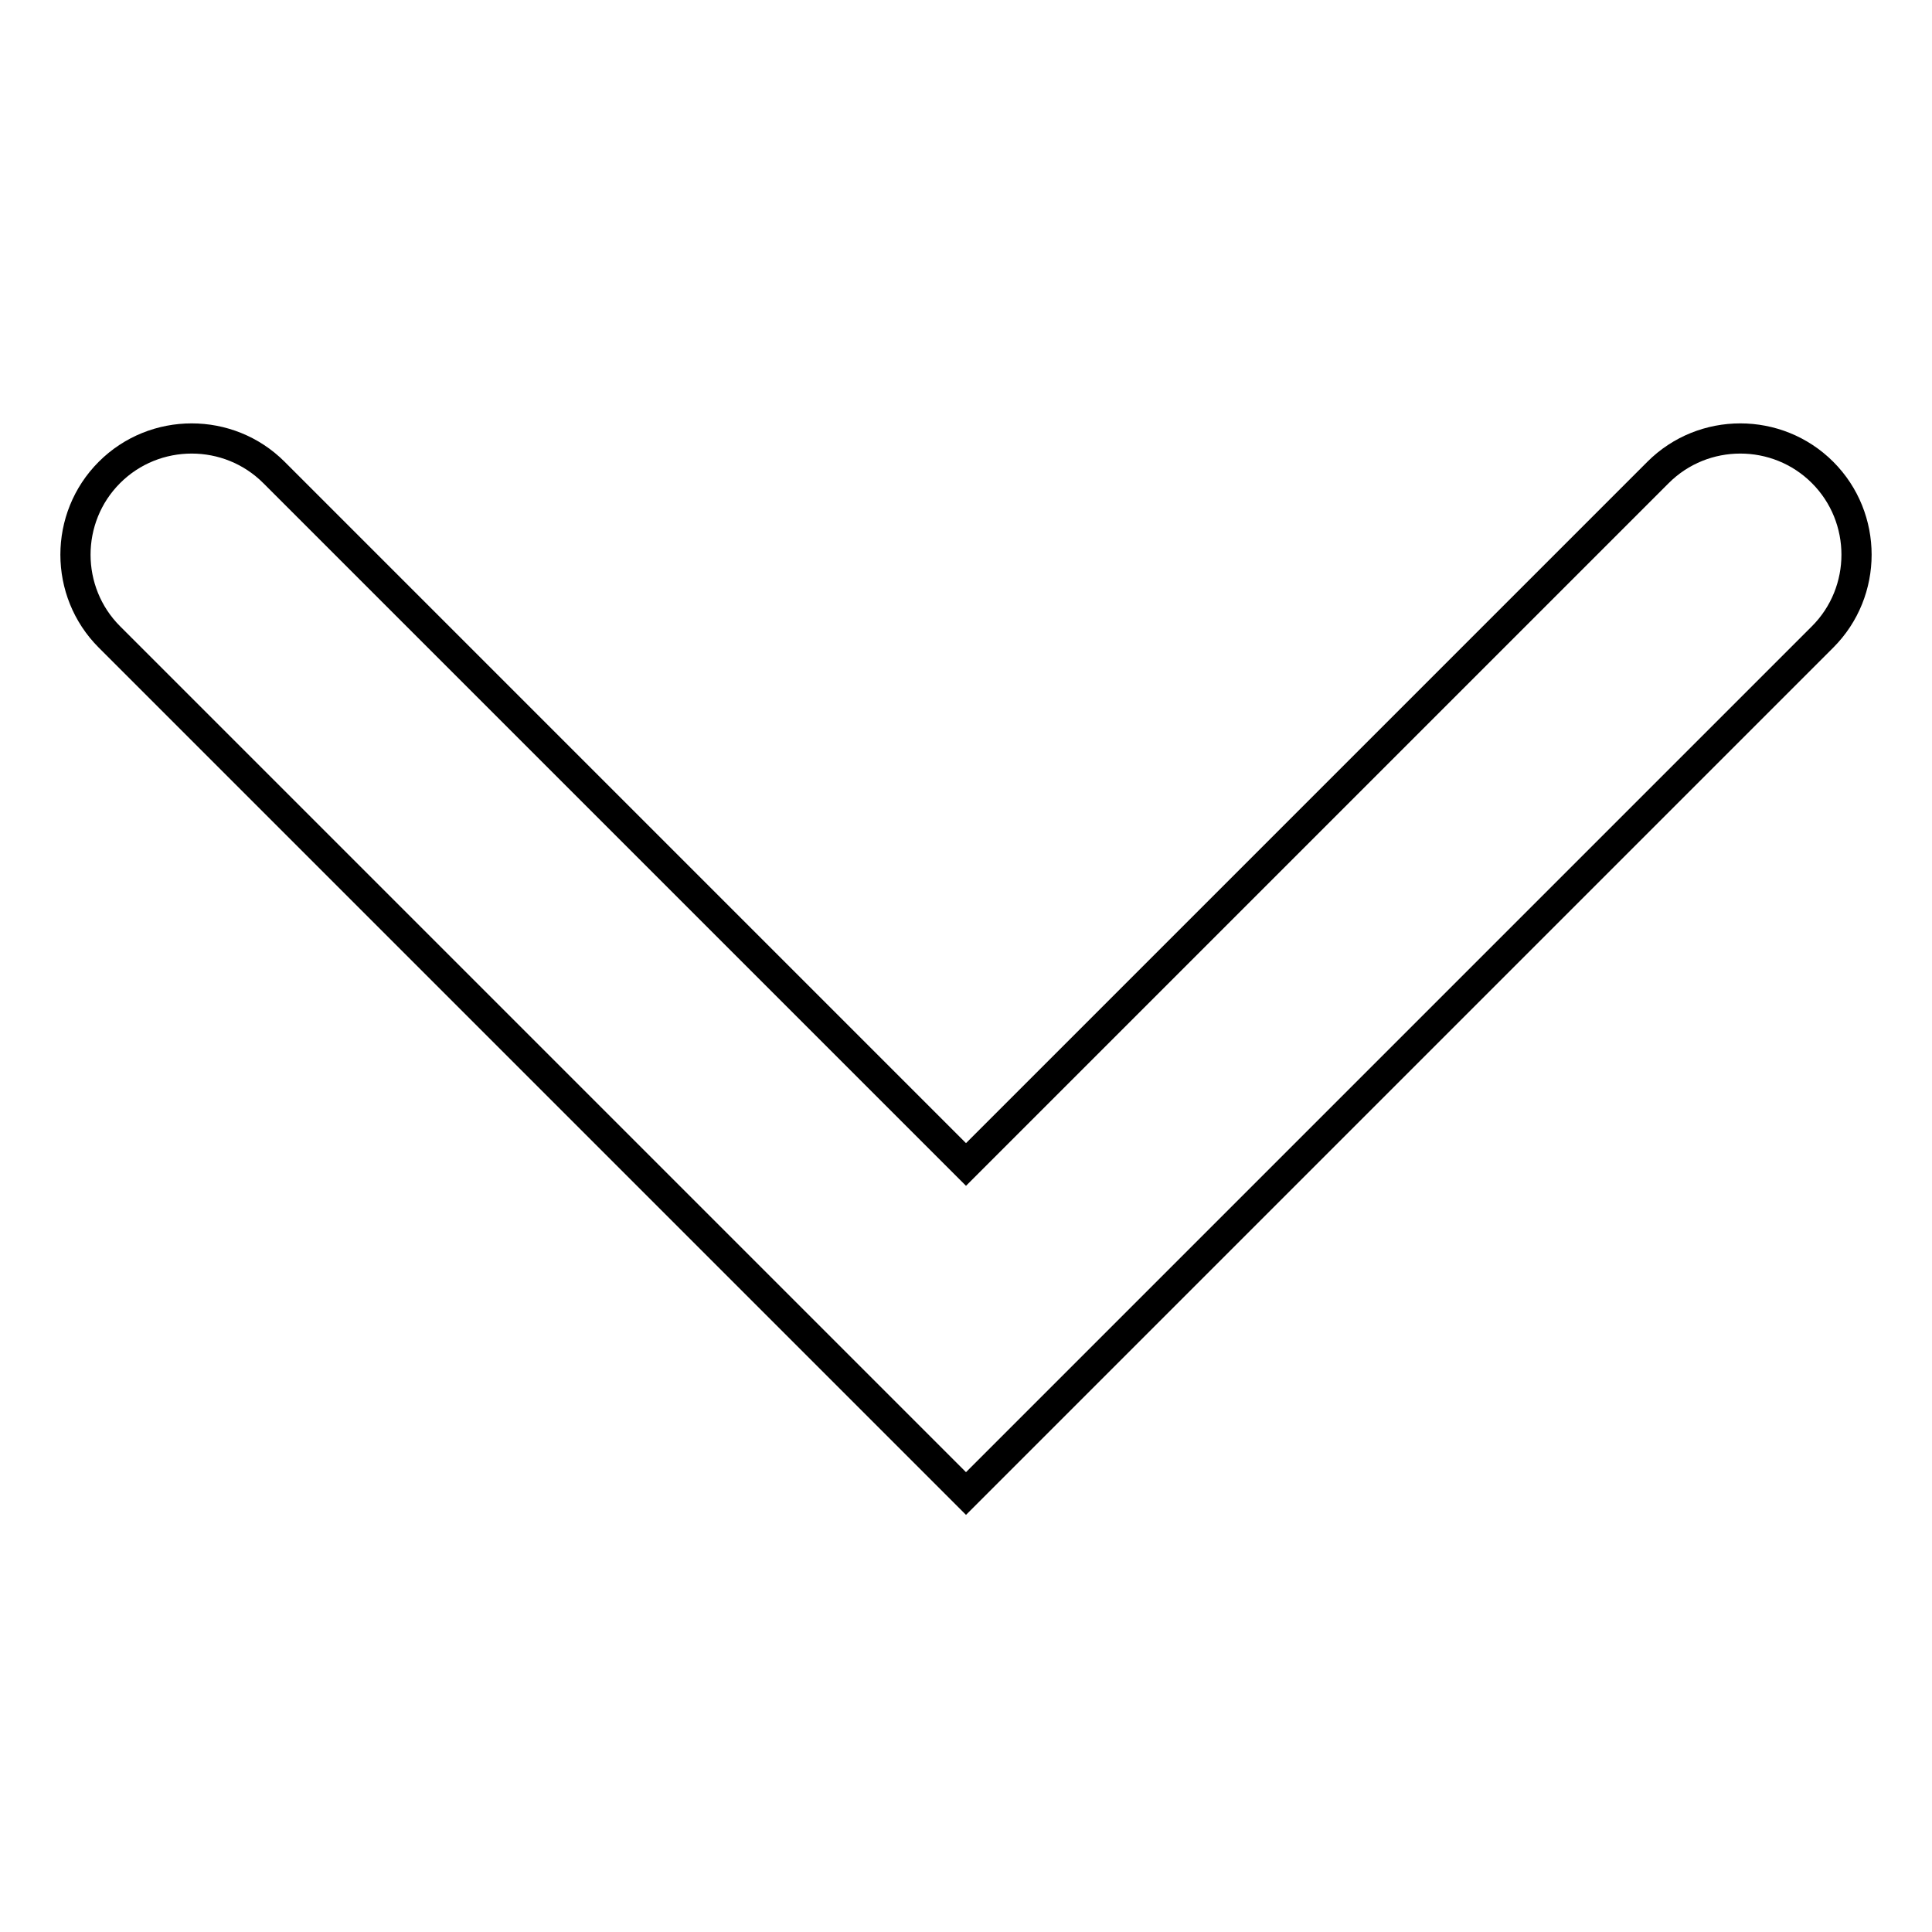 <?xml version="1.0" encoding="utf-8"?>
<!-- Svg Vector Icons : http://www.onlinewebfonts.com/icon -->
<!DOCTYPE svg PUBLIC "-//W3C//DTD SVG 1.1//EN" "http://www.w3.org/Graphics/SVG/1.1/DTD/svg11.dtd">
<svg version="1.1" xmlns="http://www.w3.org/2000/svg" xmlns:xlink="http://www.w3.org/1999/xlink" x="0px" y="0px" viewBox="0 0 256 256" enable-background="new 0 0 256 256" xml:space="preserve">
<g> <path stroke-width="4" fill-opacity="0" stroke="#000000"  d="M128,197.9L14.5,84.4c-6-6-6-15.8,0-21.8c6-6,15.8-6,21.8,0l91.7,91.7l91.7-91.7c6-6,15.8-6,21.8,0 c6,6,6,15.8,0,21.8L128,197.9z"/></g>
</svg>